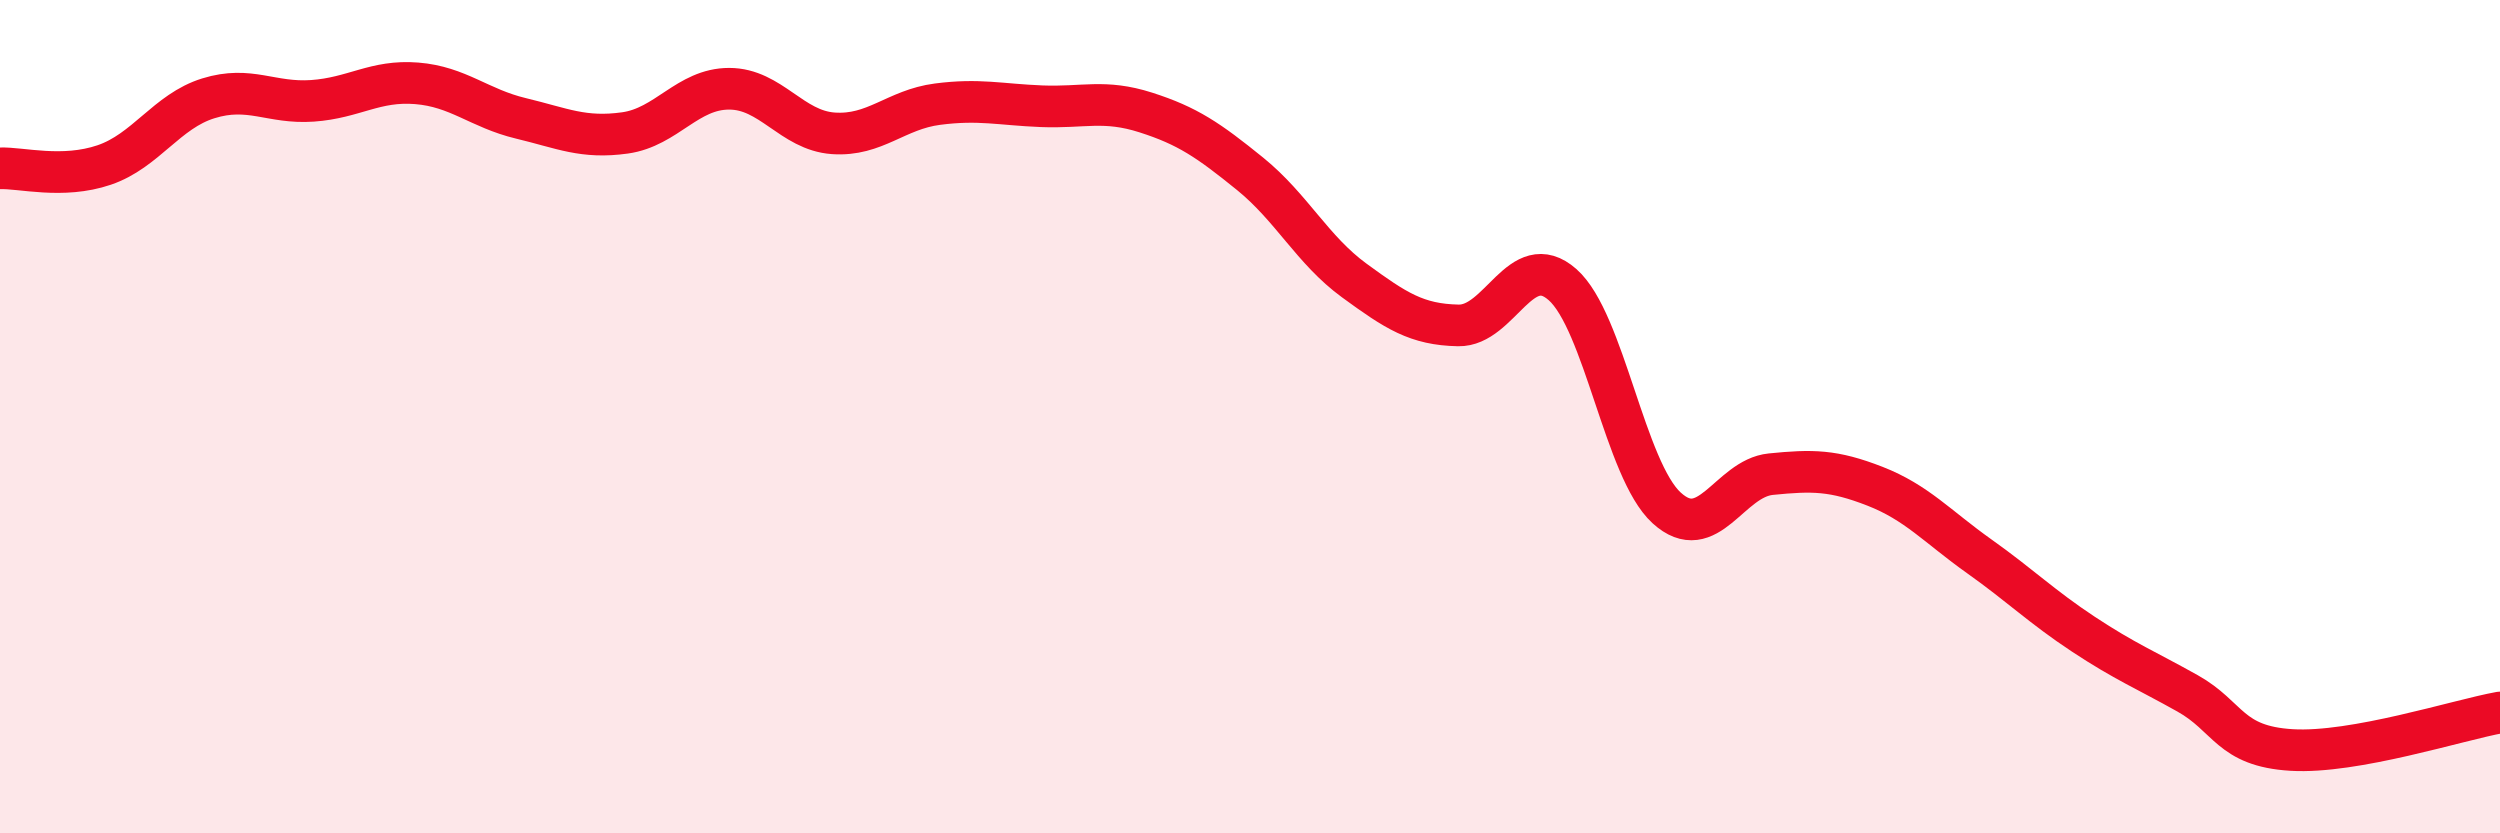 
    <svg width="60" height="20" viewBox="0 0 60 20" xmlns="http://www.w3.org/2000/svg">
      <path
        d="M 0,4.04 C 0.5,4.02 1.5,4.3 2.5,3.96 C 3.5,3.62 4,2.67 5,2.36 C 6,2.05 6.5,2.49 7.5,2.42 C 8.5,2.35 9,1.92 10,2 C 11,2.08 11.5,2.6 12.5,2.84 C 13.5,3.08 14,3.33 15,3.19 C 16,3.05 16.5,2.13 17.5,2.13 C 18.5,2.13 19,3.13 20,3.2 C 21,3.27 21.5,2.63 22.5,2.5 C 23.5,2.37 24,2.51 25,2.55 C 26,2.59 26.5,2.38 27.5,2.7 C 28.5,3.02 29,3.36 30,4.17 C 31,4.98 31.5,6 32.5,6.73 C 33.5,7.46 34,7.79 35,7.81 C 36,7.83 36.5,5.95 37.5,6.83 C 38.5,7.71 39,11.28 40,12.19 C 41,13.1 41.5,11.48 42.5,11.38 C 43.5,11.28 44,11.28 45,11.67 C 46,12.06 46.5,12.64 47.5,13.35 C 48.5,14.06 49,14.56 50,15.22 C 51,15.88 51.5,16.08 52.5,16.64 C 53.5,17.2 53.5,17.91 55,18 C 56.5,18.09 59,17.28 60,17.1L60 20L0 20Z"
        fill="#EB0A25"
        opacity="0.1"
        stroke-linecap="round"
        stroke-linejoin="round"
      />
      <path
        d="M 0,4.04 C 0.5,4.02 1.5,4.3 2.5,3.96 C 3.5,3.62 4,2.67 5,2.36 C 6,2.05 6.5,2.49 7.5,2.42 C 8.5,2.35 9,1.92 10,2 C 11,2.08 11.5,2.6 12.5,2.84 C 13.5,3.08 14,3.33 15,3.19 C 16,3.05 16.5,2.13 17.5,2.13 C 18.5,2.13 19,3.13 20,3.2 C 21,3.27 21.5,2.63 22.5,2.5 C 23.5,2.37 24,2.51 25,2.55 C 26,2.59 26.5,2.38 27.5,2.7 C 28.5,3.02 29,3.36 30,4.17 C 31,4.98 31.5,6 32.5,6.73 C 33.5,7.46 34,7.79 35,7.81 C 36,7.83 36.5,5.95 37.5,6.83 C 38.5,7.71 39,11.28 40,12.19 C 41,13.1 41.5,11.48 42.5,11.38 C 43.5,11.28 44,11.28 45,11.67 C 46,12.06 46.5,12.64 47.5,13.35 C 48.5,14.06 49,14.56 50,15.22 C 51,15.88 51.5,16.08 52.5,16.64 C 53.5,17.2 53.5,17.91 55,18 C 56.5,18.09 59,17.28 60,17.1"
        stroke="#EB0A25"
        stroke-width="1"
        fill="none"
        stroke-linecap="round"
        stroke-linejoin="round"
      />
    </svg>
  